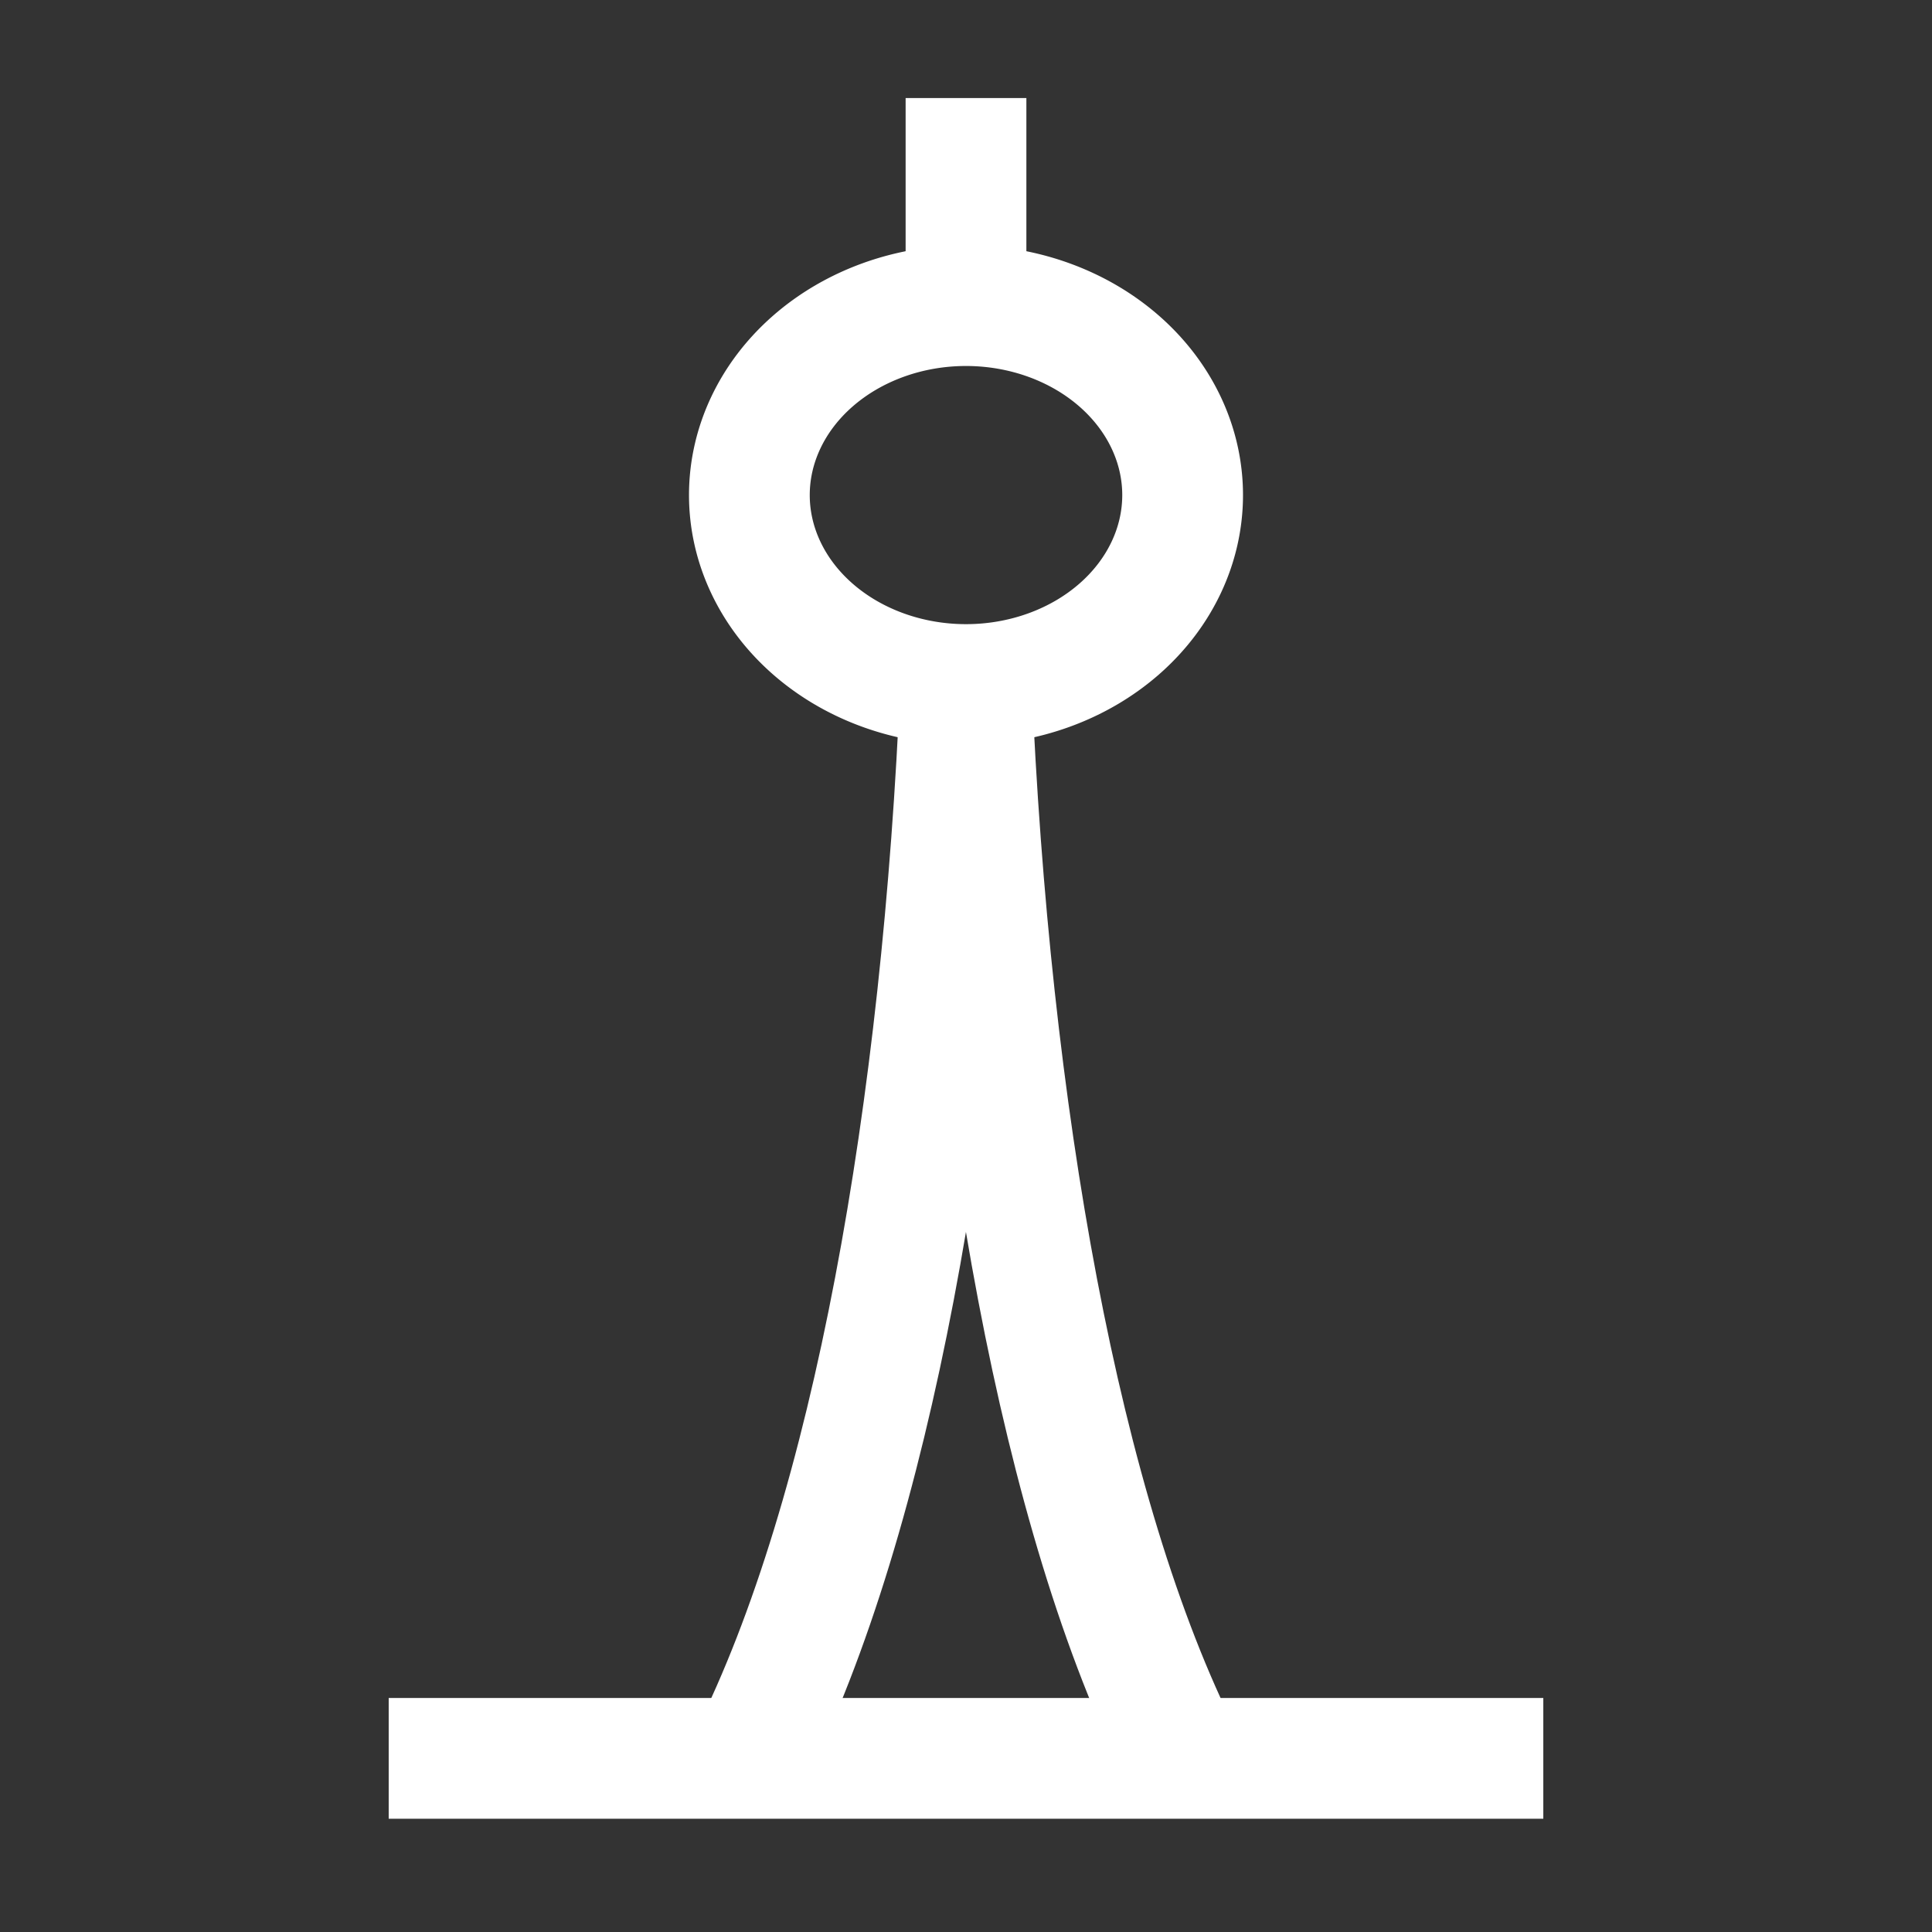 <svg id="Pearl-Tower--Streamline-Atlas" xmlns="http://www.w3.org/2000/svg" viewBox="-0.5 -0.5 16 16" height="16" width="16">
  <rect x="-0.5" y="-0.5" width="16" height="16" fill="#333333" stroke="none"/>
  <desc>
    Pearl Tower Streamline Icon: https://streamlinehq.com
  </desc>
  <defs></defs>
  <path d="M5.706 3.6a1.794 1.569 0 1 0 3.588 0 1.794 1.569 0 1 0 -3.588 0" fill="none" stroke="#ffffff" stroke-miterlimit="10" stroke-width="1"></path>
  <path d="m7.5 0.312 0 1.794" fill="none" stroke="#ffffff" stroke-miterlimit="10" stroke-width="1"></path>
  <path d="M5.706 14.062c1.019 -2.031 1.6 -5.369 1.75 -8.894" fill="none" stroke="#ffffff" stroke-miterlimit="10" stroke-width="1"></path>
  <path d="M7.544 5.169c0.15 3.525 0.731 6.875 1.75 8.894" fill="none" stroke="#ffffff" stroke-miterlimit="10" stroke-width="1"></path>
  <path d="m2.719 14.062 9.562 0" fill="none" stroke="#ffffff" stroke-miterlimit="10" stroke-width="1"></path>
</svg>